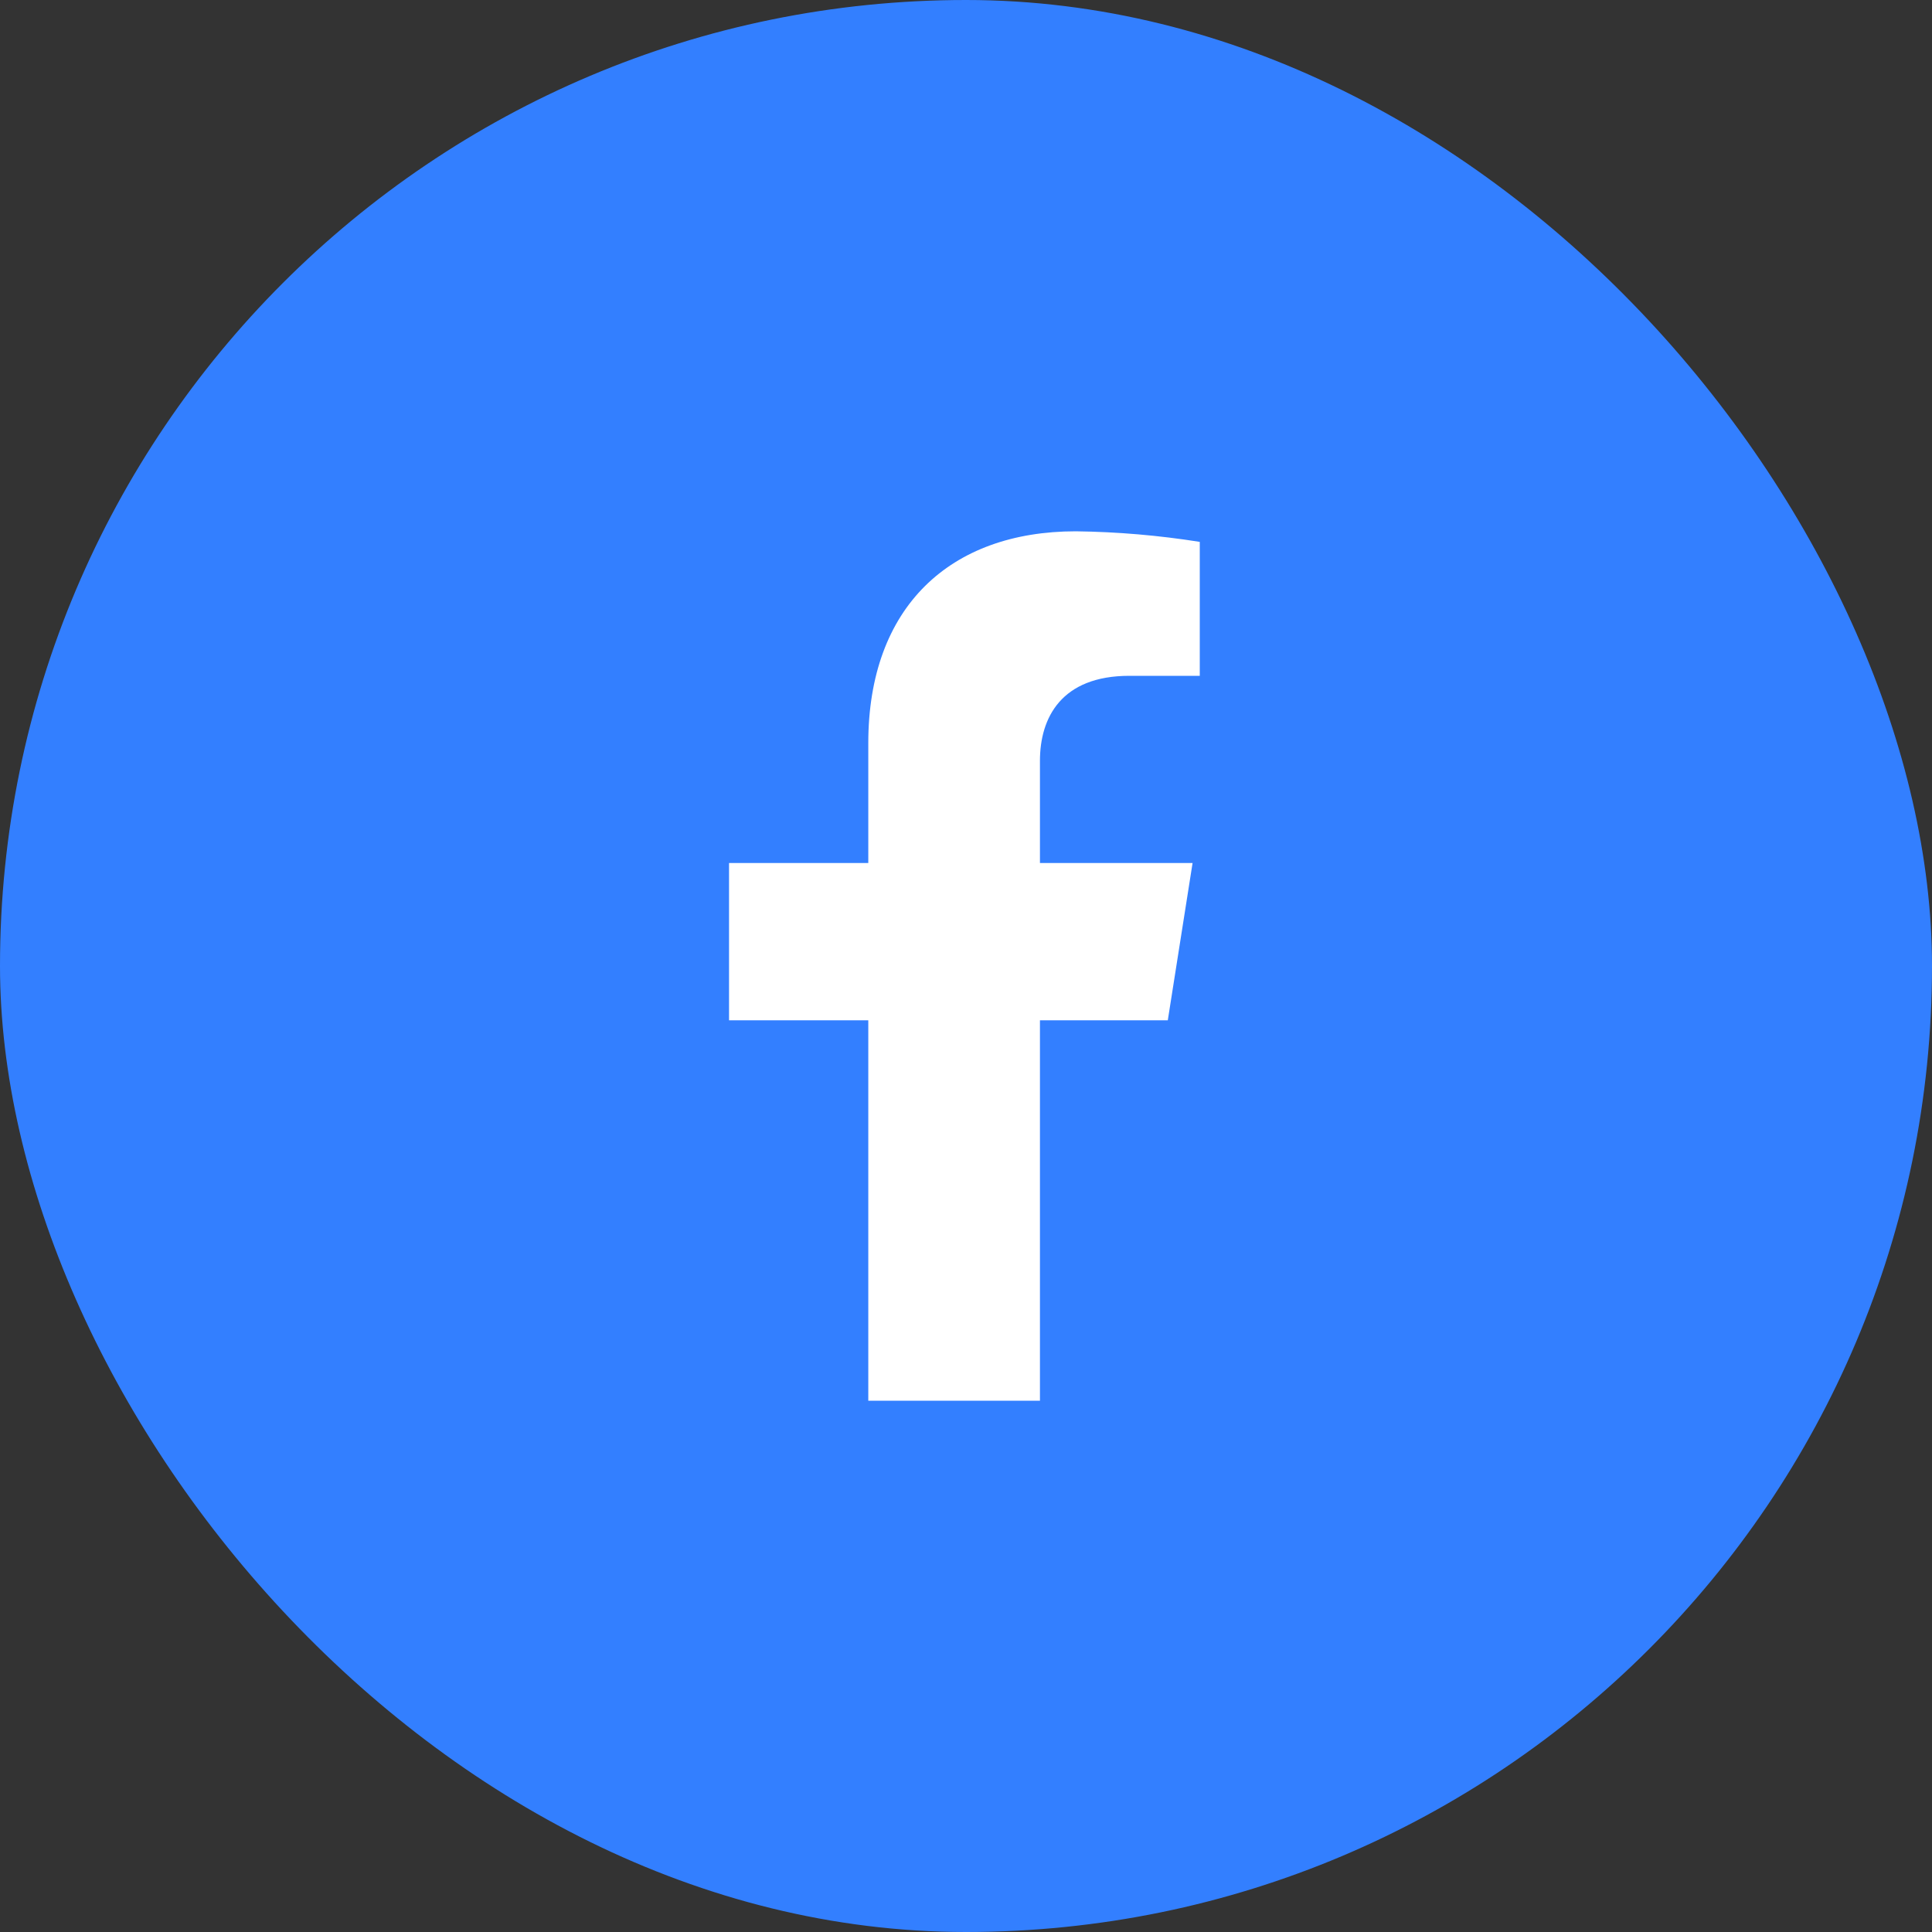 <svg width="40" height="40" viewBox="0 0 40 40" fill="none" xmlns="http://www.w3.org/2000/svg">
<rect x="0" y="0" width="40" height="40" fill="#333333" stroke="none"/>
<rect width="40" height="40" rx="20" fill="#337FFF"/>
<path d="M24.178 21.124L24.691 17.868H21.531V15.752C21.531 14.861 21.972 13.992 23.383 13.992H24.84V11.219C23.991 11.084 23.134 11.011 22.275 11C19.674 11 17.977 12.562 17.977 15.386V17.868H15.094V21.124H17.977V29H21.531V21.124H24.178Z" fill="white"/>
</svg>
